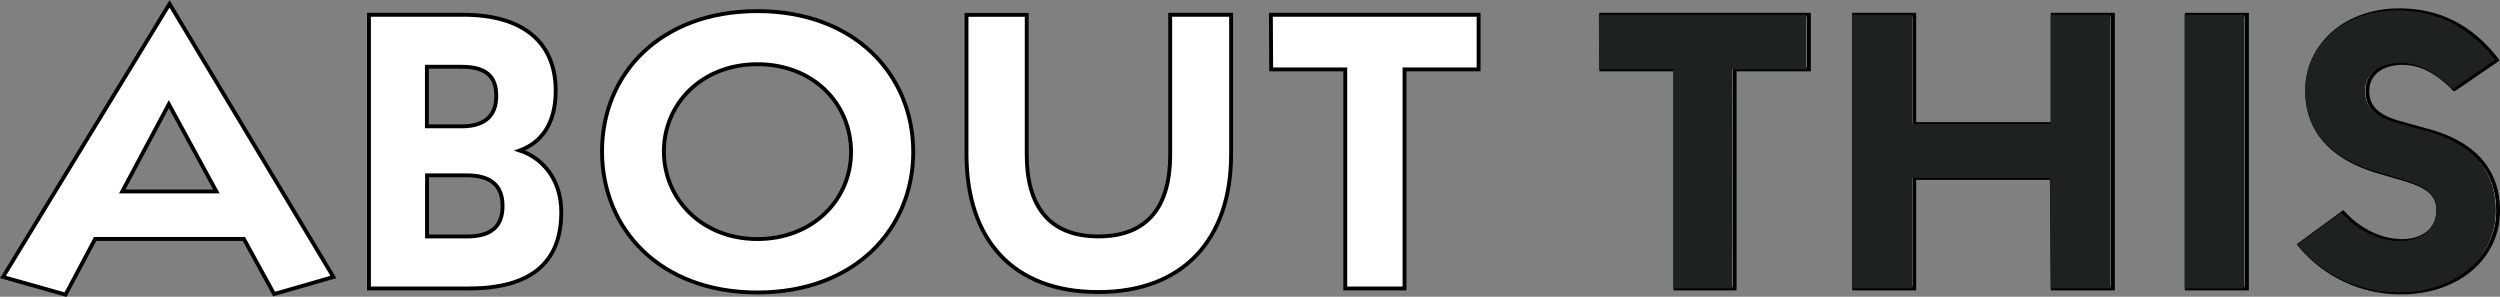 <svg xmlns="http://www.w3.org/2000/svg" viewBox="0 0 644.85 76.54"><rect x="0" y="0" width="644.85" height="76.54" fill="#808080" stroke="none"/><defs><style>.cls-1{isolation:isolate;}.cls-2{fill:#fff;}.cls-3{fill:none;stroke:#000;}.cls-4{fill:#1f2020;}</style></defs><g id="レイヤー_2" data-name="レイヤー 2"><g id="text"><g id="グループ_148" data-name="グループ 148"><g id="ABOUT_THIS" data-name="ABOUT THIS" class="cls-1"><g class="cls-1"><path class="cls-2" d="M62.91,61.64l-38.38,0L16.9,76,.77,71.44,43.73,1,86,71.44,70.7,75.84ZM31.53,49.39l24.29,0L43.55,26.87Z"/><path class="cls-2" d="M121,74.4H95.17V3.81h24.31c15.34,0,23.86,7,23.86,19.6,0,8.74-3.92,13.45-9.27,15.41,5.54,1.77,10.71,7.15,10.71,15.92C144.78,67.83,136.81,74.4,121,74.4ZM119,17.22h-8.89V32.59h9c5.82,0,8.89-2.66,8.89-7.76C128.08,19.54,125.19,17.22,119,17.22Zm1.39,28H110.15V61h10.28c6.15,0,9.18-2.49,9.2-7.82S126.58,45.23,120.43,45.23Z"/><path class="cls-2" d="M195.36,75.44c-25.21,0-40.07-16.46-40.07-36.4s15-36.17,40.07-36.17,40.2,16.36,40.2,36.35C235.56,59,220.52,75.44,195.36,75.44Zm0-58.88c-14.31,0-24.12,10.18-24.12,22.48s9.81,22.62,24.12,22.62,24.16-10.18,24.16-22.44C219.52,26.74,209.8,16.56,195.36,16.56Z"/><path class="cls-2" d="M283.3,75.33c-22.13,0-34-13.6-34-35.5v-36h15.53v36c0,13.4,5.81,21.15,18.51,21.15s18.5-7.75,18.5-21.06V3.81h15.71V39.92C317.51,61.62,305.34,75.33,283.3,75.33Z"/><path class="cls-2" d="M362.28,74.4H347V17.9H327.89l-.08-14.09h53.58V17.9H362.28Z"/><path class="cls-2" d="M447.43,74.4H432.17V17.9H413.05L413,3.81h53.58V17.9H447.43Z"/><path class="cls-2" d="M529.31,45.89H493.76V74.4H478.25V3.81h15.51V32h35.73V3.81H545V74.4H529.49Z"/><path class="cls-2" d="M564.06,3.81h15.51V74.4H564.06Z"/><path class="cls-2" d="M633.05,23c-4.69-4.81-8.77-6.71-13.29-6.77-5.52,0-9.15,2.86-9.13,7.29,0,4.1,2.59,6.6,8.4,8.21l7,1.94c11.88,3.15,18.3,10.07,18.32,20.62,0,12.43-10.77,21.11-24.82,21.13a33.65,33.65,0,0,1-26.41-12.32l11.26-8.26c4.13,4.57,9.72,7.35,15.24,7.33s9.12-3,9.31-7.49S626.36,48,620,46.16l-6.2-1.82c-12.17-3.52-18.66-10.46-18.68-21,0-11.82,10.12-20.62,23.58-20.68,10.48,0,18.62,4.17,25.38,12.81l-11,7.53Z"/></g><g class="cls-1"><path class="cls-3" d="M62.91,61.64l-38.38,0L16.9,76,.77,71.44,43.73,1,86,71.44,70.7,75.84ZM31.53,49.39l24.29,0L43.55,26.87Z"/><path class="cls-3" d="M121,74.4H95.17V3.81h24.31c15.34,0,23.86,7,23.86,19.6,0,8.74-3.92,13.45-9.27,15.41,5.54,1.77,10.71,7.15,10.71,15.92C144.78,67.83,136.81,74.4,121,74.4ZM119,17.22h-8.89V32.59h9c5.82,0,8.89-2.66,8.89-7.76C128.08,19.54,125.19,17.22,119,17.22Zm1.39,28H110.15V61h10.28c6.15,0,9.18-2.49,9.2-7.82S126.58,45.23,120.43,45.23Z"/><path class="cls-3" d="M195.36,75.44c-25.21,0-40.07-16.46-40.07-36.4s15-36.17,40.07-36.17,40.2,16.36,40.2,36.35C235.56,59,220.52,75.44,195.36,75.44Zm0-58.88c-14.31,0-24.12,10.18-24.12,22.48s9.81,22.62,24.12,22.62,24.16-10.18,24.16-22.44C219.52,26.74,209.8,16.56,195.36,16.56Z"/><path class="cls-3" d="M283.3,75.33c-22.13,0-34-13.6-34-35.5v-36h15.53v36c0,13.4,5.81,21.15,18.51,21.15s18.5-7.75,18.5-21.06V3.81h15.71V39.92C317.51,61.62,305.34,75.33,283.3,75.33Z"/><path class="cls-3" d="M362.28,74.4H347V17.9H327.89l-.08-14.09h53.58V17.9H362.28Z"/><path class="cls-3" d="M447.43,74.4H432.17V17.9H413.05L413,3.81h53.58V17.9H447.43Z"/><path class="cls-3" d="M529.31,45.89H493.76V74.4H478.25V3.81h15.51V32h35.73V3.81H545V74.4H529.49Z"/><path class="cls-3" d="M564.06,3.81h15.51V74.4H564.06Z"/><path class="cls-3" d="M633.05,23c-4.69-4.81-8.77-6.71-13.29-6.77-5.52,0-9.15,2.86-9.13,7.29,0,4.1,2.59,6.6,8.4,8.21l7,1.94c11.88,3.15,18.3,10.07,18.32,20.62,0,12.43-10.77,21.11-24.82,21.13a33.65,33.65,0,0,1-26.41-12.32l11.26-8.26c4.13,4.57,9.72,7.35,15.24,7.33s9.12-3,9.31-7.49S626.36,48,620,46.16l-6.2-1.82c-12.17-3.52-18.66-10.46-18.68-21,0-11.82,10.12-20.62,23.58-20.68,10.48,0,18.62,4.17,25.38,12.81l-11,7.53Z"/></g></g><g id="THIS" class="cls-1"><g class="cls-1"><path class="cls-4" d="M446.88,74.4H431.61V17.9H412.49L412.4,3.81H466V17.9h-19.1Z"/><path class="cls-4" d="M528.75,45.89H493.2V74.4H477.69V3.81H493.2V32h35.73V3.81h15.51V74.4H528.93Z"/><path class="cls-4" d="M563.5,3.81H579V74.4H563.5Z"/><path class="cls-4" d="M632.49,23c-4.69-4.81-8.77-6.71-13.29-6.77-5.52,0-9.15,2.86-9.13,7.29,0,4.1,2.59,6.6,8.4,8.21l7,1.94c11.88,3.15,18.3,10.07,18.32,20.62C643.81,66.7,633,75.38,619,75.4a33.65,33.65,0,0,1-26.41-12.32l11.26-8.26c4.13,4.57,9.72,7.35,15.24,7.33s9.12-3,9.31-7.49-2.57-6.63-8.93-8.5l-6.2-1.82c-12.17-3.52-18.66-10.46-18.68-21,0-11.82,10.12-20.62,23.58-20.68,10.49,0,18.62,4.17,25.38,12.81l-11,7.53Z"/></g></g></g></g></g></svg>